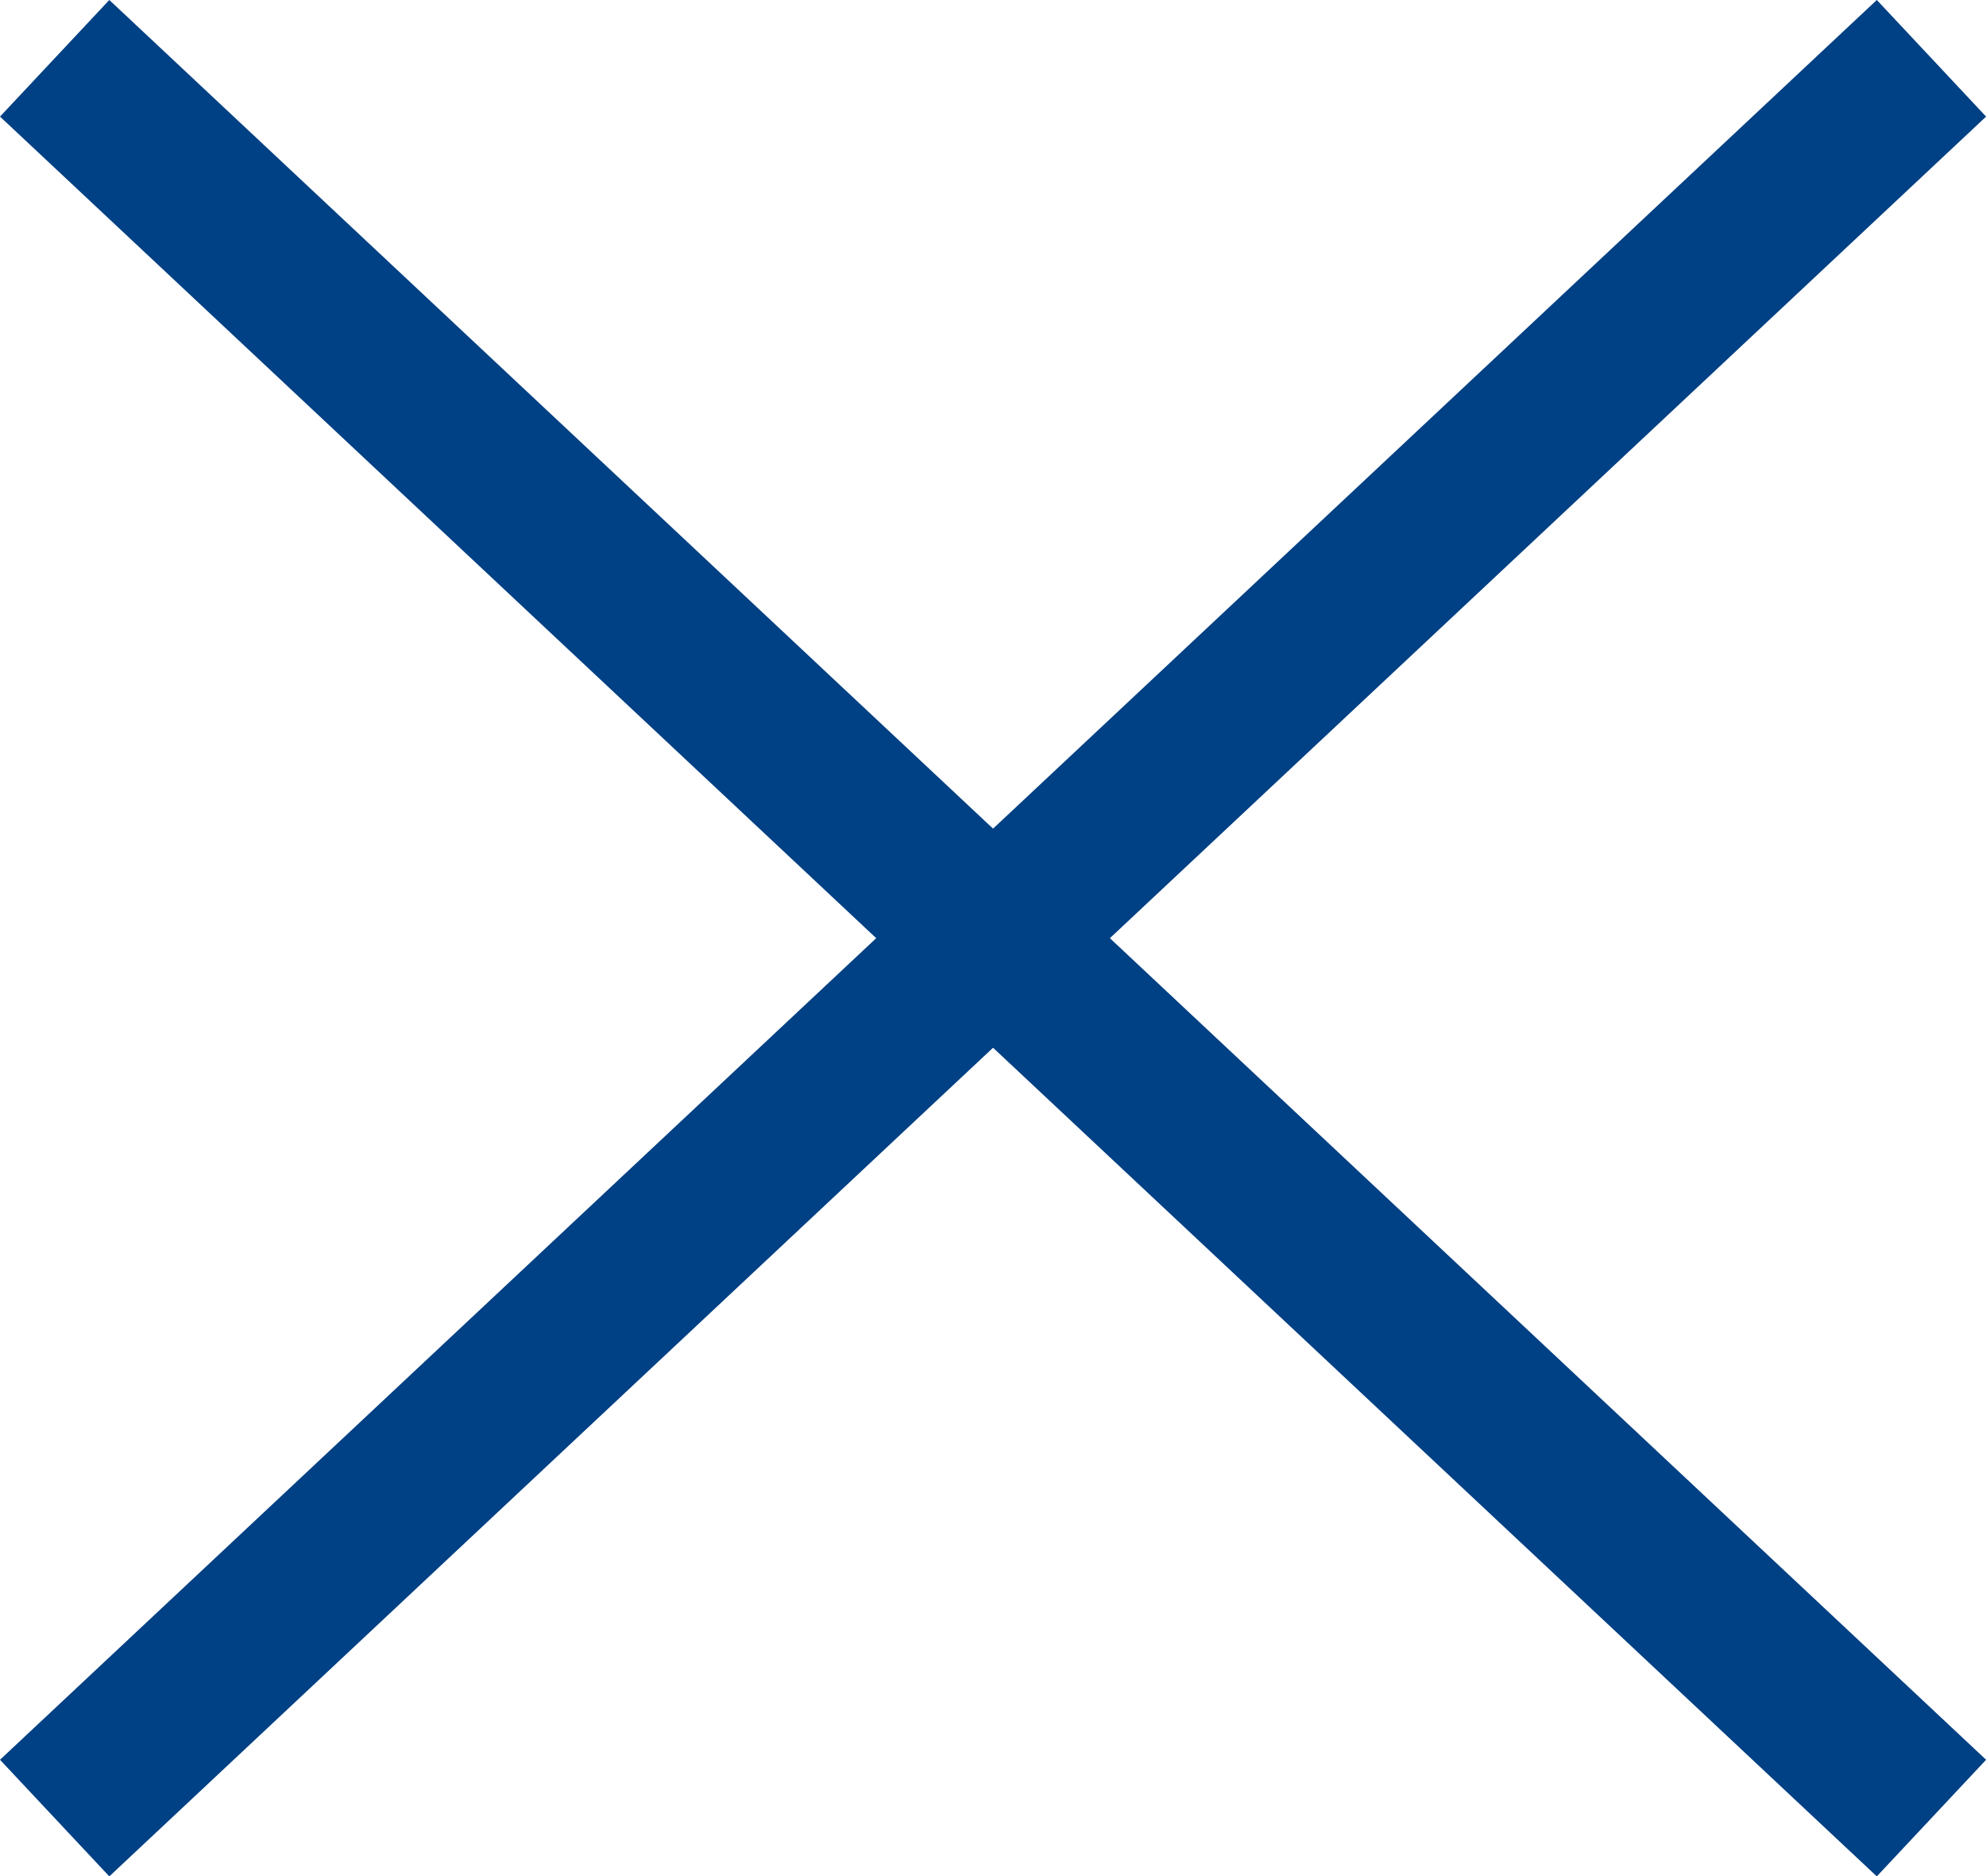 <svg xmlns="http://www.w3.org/2000/svg" width="18.641" height="17.608" viewBox="0 0 18.641 17.608">
  <g id="Group_5727" data-name="Group 5727" transform="translate(-1753.872 -57.196)">
    <line id="Line_9" data-name="Line 9" x2="17.616" y2="16.514" transform="translate(1754.385 57.743)" fill="none" stroke="#004084" stroke-width="1.5"/>
    <line id="Line_10" data-name="Line 10" x1="17.616" y2="16.514" transform="translate(1754.385 57.743)" fill="none" stroke="#004084" stroke-width="1.5"/>
  </g>
</svg>
